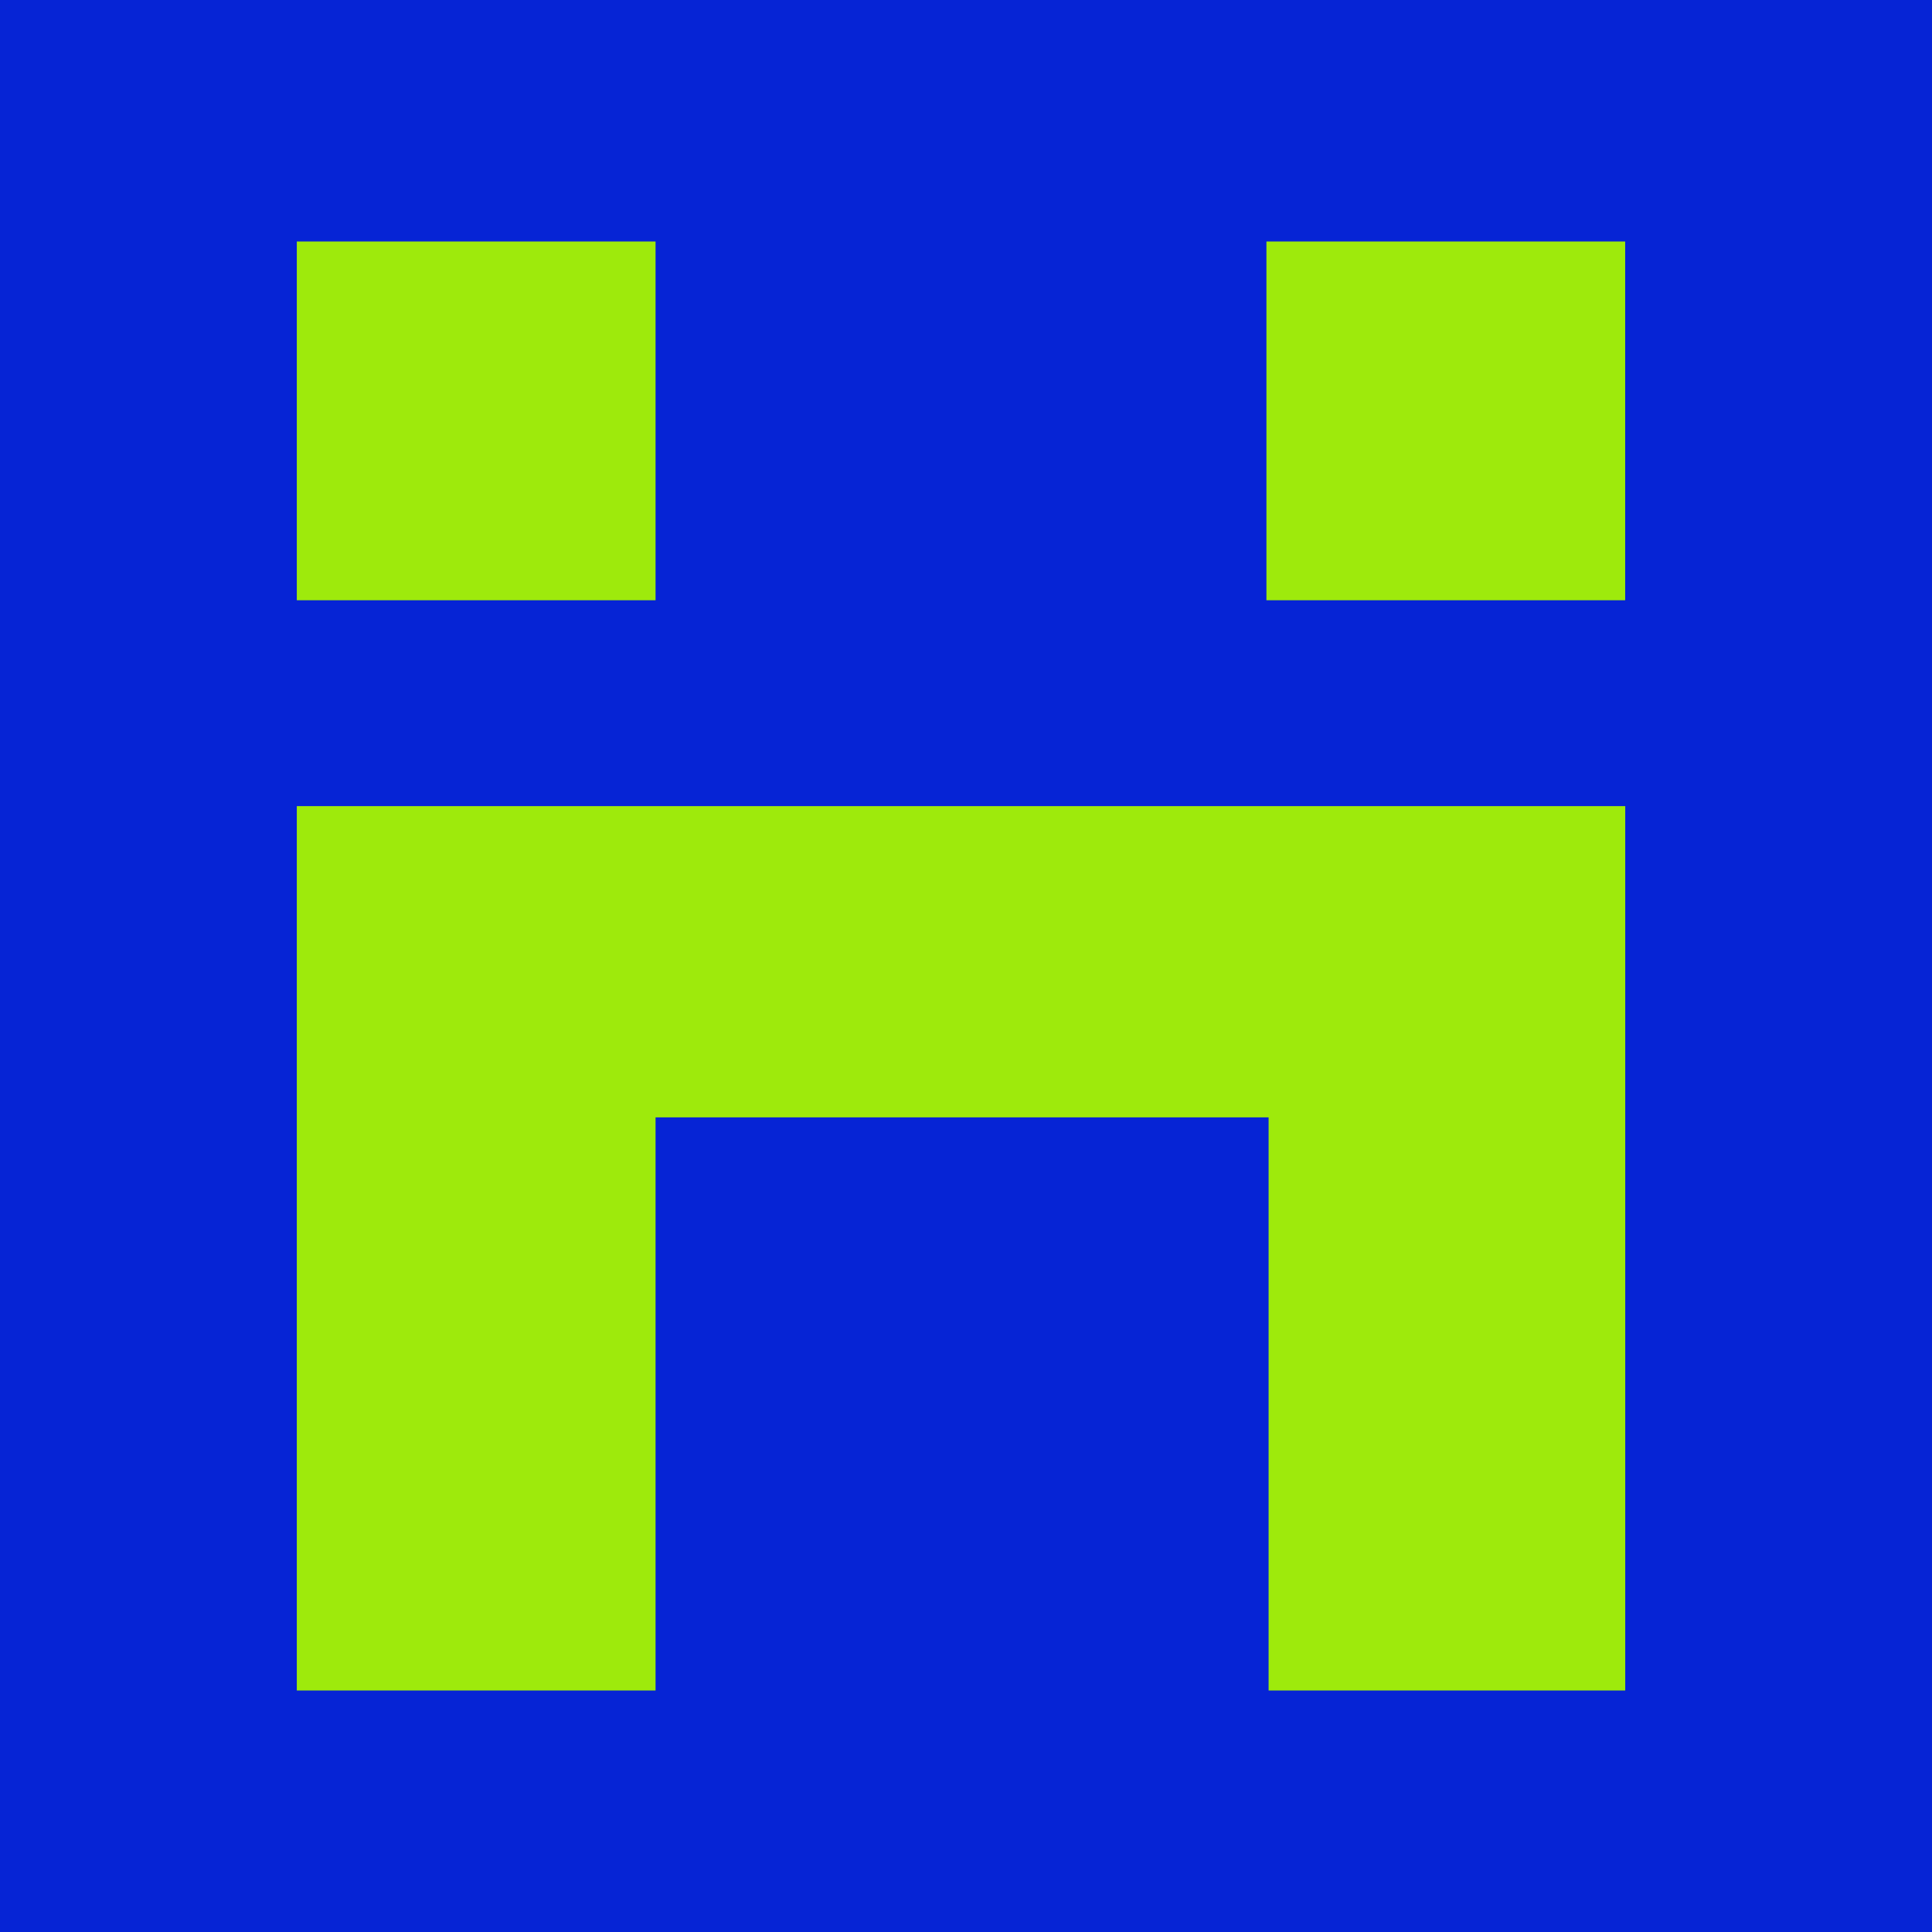 <svg width="32" height="32" viewBox="0 0 32 32" fill="none" xmlns="http://www.w3.org/2000/svg">
<g clip-path="url(#clip0_1378_3873)">
<path d="M32 0H0V32H32V0Z" fill="#0624D5"/>
<path fill-rule="evenodd" clip-rule="evenodd" d="M10.858 4H4.916V9.942H10.858V4ZM26.919 28H21.012V18.507H10.858V28H4.916V13.352H10.858H21.012H26.919V28ZM20.976 4H26.918V9.942H20.976V4Z" fill="#9EEA0C"/>
</g>
<defs>
<clipPath id="clip0_1378_3873">
<rect width="32" height="32" fill="white"/>
</clipPath>
</defs>
</svg>
